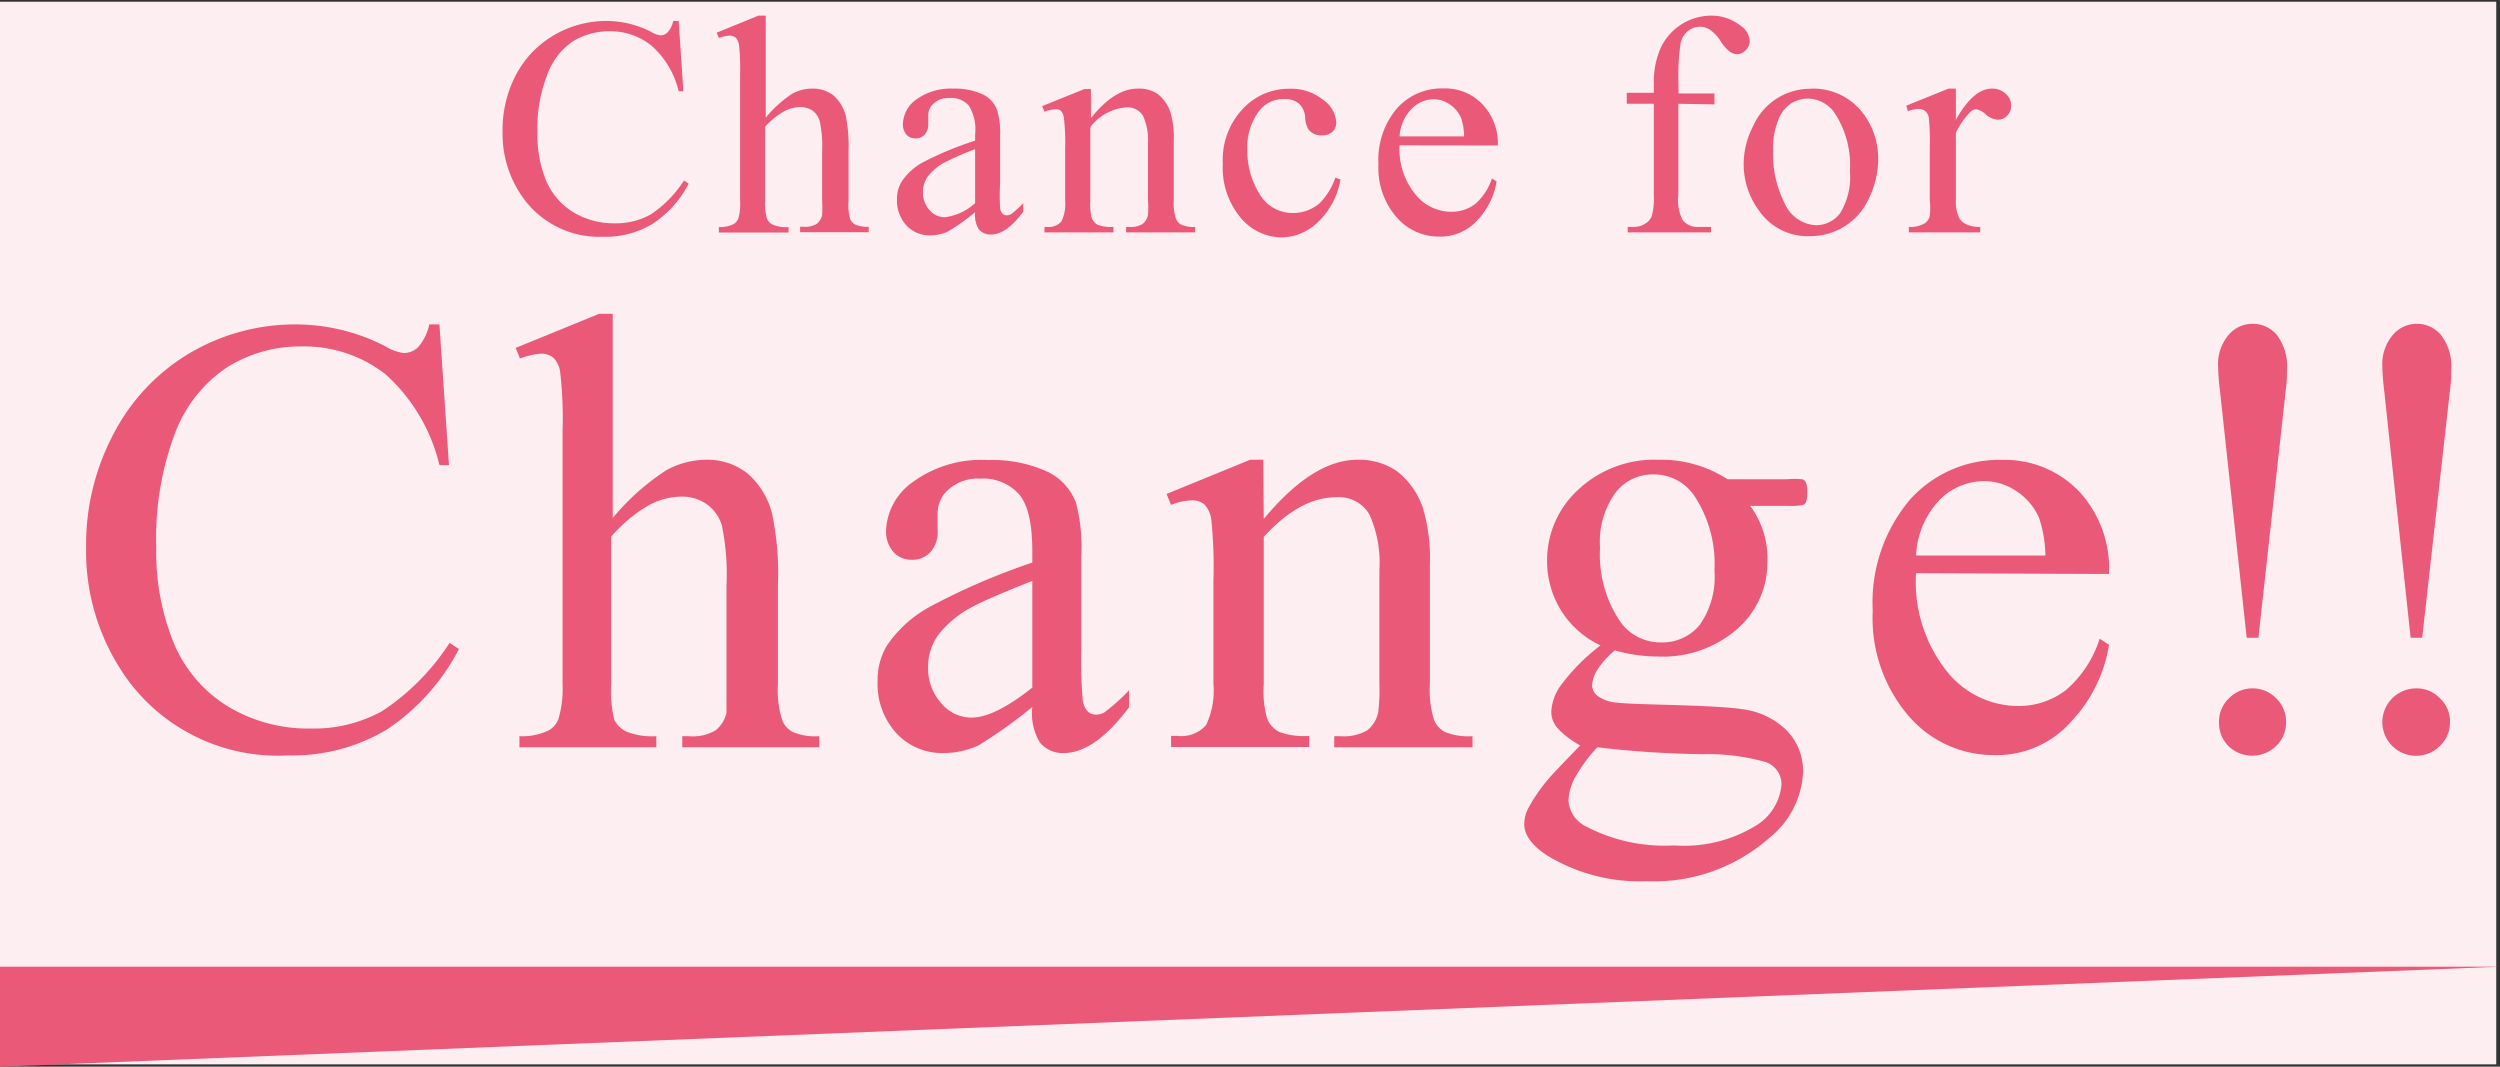 <svg id="レイヤー_1" data-name="レイヤー 1" xmlns="http://www.w3.org/2000/svg" viewBox="0 0 159.98 68.26"><rect x="0" y="0" width="159.98" height="68.26" fill="#333333" stroke="none"/><defs><style>.cls-1{fill:#fdeef1;}.cls-2{fill:#ea5977;}</style></defs><rect class="cls-1" x="-0.26" y="0.11" width="160" height="68"/><path class="cls-2" d="M28.12,20.76l.61,9h-.61a11.36,11.36,0,0,0-3.45-5.81,8.45,8.45,0,0,0-5.39-1.78,8.79,8.79,0,0,0-4.76,1.34,8.85,8.85,0,0,0-3.34,4.26A19.06,19.06,0,0,0,10,35a15.38,15.38,0,0,0,1.15,6.22,8.64,8.64,0,0,0,3.46,4,9.92,9.92,0,0,0,5.28,1.4,9.06,9.06,0,0,0,4.54-1.1,14.87,14.87,0,0,0,4.34-4.38l.6.39a13.84,13.84,0,0,1-4.64,5.17,11.78,11.78,0,0,1-6.3,1.64A11.92,11.92,0,0,1,8.2,43.54,14,14,0,0,1,5.51,35a15.11,15.11,0,0,1,1.78-7.28,12.87,12.87,0,0,1,4.88-5.14A13.27,13.27,0,0,1,19,20.76a12.55,12.55,0,0,1,5.66,1.4,3,3,0,0,0,1.17.43,1.28,1.28,0,0,0,.92-.37,3.18,3.18,0,0,0,.72-1.46Z"/><path class="cls-2" d="M39.21,20.08V33.15a15.09,15.09,0,0,1,3.43-3.06,5.36,5.36,0,0,1,2.54-.67,4.16,4.16,0,0,1,2.61.84,5,5,0,0,1,1.62,2.63,18.61,18.61,0,0,1,.37,4.57v6.32a6.39,6.39,0,0,0,.28,2.32,1.48,1.48,0,0,0,.66.74,3.74,3.74,0,0,0,1.71.27v.71H43.66v-.71h.41a2.85,2.85,0,0,0,1.73-.38,2,2,0,0,0,.69-1.12c0-.21,0-.82,0-1.83V37.46a15.42,15.42,0,0,0-.3-3.85,2.59,2.59,0,0,0-1-1.37,2.74,2.74,0,0,0-1.6-.46,4.49,4.49,0,0,0-2,.51,9.44,9.44,0,0,0-2.48,2.05v9.44a7.63,7.63,0,0,0,.2,2.28,1.67,1.67,0,0,0,.76.75,4.45,4.45,0,0,0,1.93.3v.71H33.24v-.71a3.9,3.9,0,0,0,1.87-.37,1.39,1.39,0,0,0,.63-.74A6.89,6.89,0,0,0,36,43.78V27.61a26.34,26.34,0,0,0-.15-3.77,1.59,1.59,0,0,0-.44-.95,1.25,1.25,0,0,0-.81-.26,5,5,0,0,0-1.33.31L33,22.26l5.34-2.18Z"/><path class="cls-2" d="M66.06,45.24a30.54,30.54,0,0,1-3.45,2.46,5.39,5.39,0,0,1-2.25.49,4,4,0,0,1-3-1.27,4.67,4.67,0,0,1-1.2-3.34,4.25,4.25,0,0,1,.59-2.26,7.81,7.81,0,0,1,2.77-2.5A42.69,42.69,0,0,1,66.06,36v-.71c0-1.78-.28-3-.85-3.66a3.06,3.06,0,0,0-2.47-1,2.77,2.77,0,0,0-2,.66,2,2,0,0,0-.74,1.53l0,1.13a1.9,1.9,0,0,1-.46,1.38,1.54,1.54,0,0,1-1.2.49,1.52,1.52,0,0,1-1.18-.51,2,2,0,0,1-.46-1.38,4,4,0,0,1,1.72-3.09,7.44,7.44,0,0,1,4.82-1.4,8.43,8.43,0,0,1,3.9.8,3.67,3.67,0,0,1,1.7,1.89,10.85,10.85,0,0,1,.35,3.44v6.06a29.94,29.94,0,0,0,.09,3.13,1.32,1.32,0,0,0,.33.77.76.76,0,0,0,.51.2,1.1,1.1,0,0,0,.55-.14,12.33,12.33,0,0,0,1.58-1.42v1.09q-2.19,2.92-4.17,2.93a1.9,1.9,0,0,1-1.53-.67A3.59,3.59,0,0,1,66.06,45.24Zm0-1.27v-6.8q-2.94,1.17-3.81,1.65a6.63,6.63,0,0,0-2.2,1.8,3.46,3.46,0,0,0-.66,2.05A3.35,3.35,0,0,0,60.23,45a2.52,2.52,0,0,0,1.93.92Q63.65,45.92,66.06,44Z"/><path class="cls-2" d="M80.87,33.21c2.1-2.53,4.09-3.79,6-3.79a4.28,4.28,0,0,1,2.52.73,5,5,0,0,1,1.68,2.41,11.33,11.33,0,0,1,.43,3.59v7.63a6.48,6.48,0,0,0,.27,2.3,1.54,1.54,0,0,0,.69.76,4,4,0,0,0,1.77.27v.71H85.38v-.71h.37a3,3,0,0,0,1.75-.38,2,2,0,0,0,.69-1.12,11.41,11.41,0,0,0,.08-1.83V36.46a7.48,7.48,0,0,0-.64-3.54,2.26,2.26,0,0,0-2.13-1.1q-2.32,0-4.63,2.54v9.42A6.44,6.44,0,0,0,81.09,46a1.75,1.75,0,0,0,.75.83,4.58,4.58,0,0,0,1.94.26v.71H74.94v-.71h.39a2.12,2.12,0,0,0,1.85-.69,5.14,5.14,0,0,0,.47-2.64V37.15a29,29,0,0,0-.14-3.93,1.72,1.72,0,0,0-.45-.95,1.21,1.21,0,0,0-.81-.25,3.67,3.67,0,0,0-1.31.29l-.29-.7L80,29.42h.84Z"/><path class="cls-2" d="M102.42,41.3a5.9,5.9,0,0,1-2.52-2.23A6,6,0,0,1,99,35.9a6.13,6.13,0,0,1,2-4.57,7.12,7.12,0,0,1,5.12-1.91,7.81,7.81,0,0,1,4.43,1.25h3.79a5.14,5.14,0,0,1,1,0,.36.36,0,0,1,.2.16,1.33,1.33,0,0,1,.11.63,1.85,1.85,0,0,1-.09.7.39.39,0,0,1-.21.16,4.52,4.52,0,0,1-1,.05H112a5.69,5.69,0,0,1,1.1,3.59,5.63,5.63,0,0,1-1.92,4.28,7.24,7.24,0,0,1-5.13,1.77,10,10,0,0,1-2.71-.39,5.26,5.26,0,0,0-1.16,1.3,2.06,2.06,0,0,0-.3.94.92.92,0,0,0,.32.65,2.37,2.37,0,0,0,1.26.45c.36.05,1.27.09,2.73.13,2.68.07,4.42.16,5.21.28a4.92,4.92,0,0,1,2.9,1.34,3.69,3.69,0,0,1,1.08,2.69,5.65,5.65,0,0,1-2.07,4.14,11.14,11.14,0,0,1-7.94,2.85A11.38,11.38,0,0,1,99,54.74c-1-.65-1.46-1.33-1.46-2a2.24,2.24,0,0,1,.21-.93,10.66,10.66,0,0,1,1.37-2c.09-.12.75-.82,2-2.11a5.73,5.73,0,0,1-1.43-1.08,1.6,1.6,0,0,1-.42-1.09,3.18,3.18,0,0,1,.55-1.59A12.64,12.64,0,0,1,102.42,41.3Zm-.2,6.52a9.48,9.48,0,0,0-1.38,1.85,3.26,3.26,0,0,0-.47,1.58,2,2,0,0,0,1.13,1.64,10.84,10.84,0,0,0,5.64,1.21,8.78,8.78,0,0,0,5.18-1.24A3.41,3.41,0,0,0,114,50.22a1.49,1.49,0,0,0-1-1.45,13.52,13.52,0,0,0-4-.51A63,63,0,0,1,102.22,47.82Zm3.59-17.46a3,3,0,0,0-2.42,1.15,5.37,5.37,0,0,0-1,3.53,7.63,7.63,0,0,0,1.32,4.78,3.16,3.16,0,0,0,2.58,1.29A3.09,3.09,0,0,0,108.76,40a5.31,5.31,0,0,0,.95-3.49,7.86,7.86,0,0,0-1.34-4.86A3.12,3.12,0,0,0,105.81,30.36Z"/><path class="cls-2" d="M122.61,36.68a9.2,9.2,0,0,0,1.94,6.24,5.87,5.87,0,0,0,4.58,2.26,5,5,0,0,0,3.05-1,7.18,7.18,0,0,0,2.18-3.31l.6.39a9.27,9.27,0,0,1-2.38,4.87,6.35,6.35,0,0,1-4.93,2.19,7.18,7.18,0,0,1-5.51-2.5,9.62,9.62,0,0,1-2.3-6.74A10.18,10.18,0,0,1,122.2,32a7.65,7.65,0,0,1,5.9-2.57,6.59,6.59,0,0,1,4.93,2,7.26,7.26,0,0,1,1.93,5.3Zm0-1.13h8.28a8,8,0,0,0-.41-2.42A3.9,3.9,0,0,0,129,31.41a3.6,3.6,0,0,0-2-.62A4,4,0,0,0,124.11,32,5.53,5.53,0,0,0,122.61,35.55Z"/><path class="cls-2" d="M144.52,40.81h-.75L142.06,25a14.69,14.69,0,0,1-.12-1.54,2.89,2.89,0,0,1,.65-2,2,2,0,0,1,1.57-.74,2,2,0,0,1,1.56.74,3.32,3.32,0,0,1,.63,2.2c0,.32,0,.75-.08,1.31Zm-.39,3.24a2.09,2.09,0,0,1,1.53.64,2.05,2.05,0,0,1,.63,1.51,2.08,2.08,0,0,1-.63,1.53,2.19,2.19,0,0,1-3.07,0A2.08,2.08,0,0,1,142,46.2a2.05,2.05,0,0,1,.63-1.51A2.09,2.09,0,0,1,144.13,44.05Z"/><path class="cls-2" d="M155,40.81h-.74L152.57,25a14.69,14.69,0,0,1-.12-1.54,2.89,2.89,0,0,1,.65-2,2,2,0,0,1,1.57-.74,2,2,0,0,1,1.55.74,3.26,3.26,0,0,1,.64,2.2c0,.32,0,.75-.08,1.31Zm-.39,3.24a2.05,2.05,0,0,1,1.53.64,2,2,0,0,1,.64,1.51,2.05,2.05,0,0,1-.64,1.53,2.16,2.16,0,0,1-3.69-1.53,2.17,2.17,0,0,1,2.16-2.15Z"/><path class="cls-2" d="M43.43,1.34l.3,4.5h-.3A5.61,5.61,0,0,0,41.7,2.93,4.19,4.19,0,0,0,39,2a4.43,4.43,0,0,0-2.38.67A4.41,4.41,0,0,0,35,4.84a9.45,9.45,0,0,0-.61,3.64,7.78,7.78,0,0,0,.57,3.11,4.37,4.37,0,0,0,1.74,2,5,5,0,0,0,2.63.7,4.58,4.58,0,0,0,2.28-.55,7.3,7.3,0,0,0,2.16-2.19l.3.2a6.78,6.78,0,0,1-2.32,2.58,5.82,5.82,0,0,1-3.15.82,6,6,0,0,1-5.09-2.44,7,7,0,0,1-1.35-4.27A7.63,7.63,0,0,1,33,4.82a6.45,6.45,0,0,1,2.45-2.57,6.65,6.65,0,0,1,3.39-.91,6.33,6.33,0,0,1,2.83.7,1.49,1.49,0,0,0,.59.22.63.63,0,0,0,.46-.19,1.48,1.48,0,0,0,.36-.73Z"/><path class="cls-2" d="M49,1V7.53A7.65,7.65,0,0,1,50.69,6,2.63,2.63,0,0,1,52,5.67a2.1,2.1,0,0,1,1.31.42,2.53,2.53,0,0,1,.81,1.32,9.56,9.56,0,0,1,.18,2.28v3.16A3.29,3.29,0,0,0,54.4,14a.7.7,0,0,0,.33.37,1.85,1.85,0,0,0,.86.14v.35H51.2v-.35h.2a1.43,1.43,0,0,0,.87-.19,1,1,0,0,0,.34-.56,7.66,7.66,0,0,0,0-.92V9.69a7.63,7.63,0,0,0-.15-1.92A1.27,1.27,0,0,0,52,7.08a1.4,1.4,0,0,0-.8-.23,2.29,2.29,0,0,0-1,.26,4.87,4.87,0,0,0-1.24,1v4.72A3.53,3.53,0,0,0,49.08,14a.78.78,0,0,0,.38.38,2.15,2.15,0,0,0,1,.15v.35H46v-.35a1.91,1.91,0,0,0,.94-.19.69.69,0,0,0,.31-.37,3.35,3.35,0,0,0,.11-1.11V4.76a13.52,13.52,0,0,0-.07-1.88.9.9,0,0,0-.22-.48.65.65,0,0,0-.41-.12,2.45,2.45,0,0,0-.66.15l-.14-.34L48.53,1Z"/><path class="cls-2" d="M62.4,13.58a14.23,14.23,0,0,1-1.73,1.23,2.66,2.66,0,0,1-1.12.25A2,2,0,0,1,58,14.42a2.33,2.33,0,0,1-.6-1.67,2.1,2.1,0,0,1,.3-1.13,3.84,3.84,0,0,1,1.39-1.25A21.51,21.51,0,0,1,62.4,9V8.6A2.9,2.9,0,0,0,62,6.76a1.52,1.52,0,0,0-1.23-.49,1.42,1.42,0,0,0-1,.33,1,1,0,0,0-.37.76l0,.57a1,1,0,0,1-.23.69.78.78,0,0,1-.6.24A.76.76,0,0,1,58,8.61a1,1,0,0,1-.22-.69,2,2,0,0,1,.85-1.55A3.78,3.78,0,0,1,61,5.67a4.22,4.22,0,0,1,1.95.4,1.81,1.81,0,0,1,.85.95A5.18,5.18,0,0,1,64,8.73v3a12,12,0,0,0,0,1.56.62.62,0,0,0,.16.39.4.4,0,0,0,.26.1.6.6,0,0,0,.27-.07,6.23,6.23,0,0,0,.79-.71v.54c-.73,1-1.42,1.47-2.09,1.47a1,1,0,0,1-.76-.34A1.79,1.79,0,0,1,62.4,13.58Zm0-.63V9.54a19.19,19.19,0,0,0-1.9.83,3.43,3.43,0,0,0-1.11.9,1.72,1.72,0,0,0-.33,1,1.68,1.68,0,0,0,.42,1.17,1.26,1.26,0,0,0,1,.46A3.55,3.55,0,0,0,62.4,13Z"/><path class="cls-2" d="M69.81,7.56c1-1.26,2-1.89,3-1.89A2.11,2.11,0,0,1,74.06,6a2.43,2.43,0,0,1,.84,1.2A5.71,5.71,0,0,1,75.11,9v3.81A3.19,3.19,0,0,0,75.25,14a.8.8,0,0,0,.35.38,1.92,1.92,0,0,0,.88.14v.35H72.06v-.35h.18a1.49,1.49,0,0,0,.88-.19,1,1,0,0,0,.34-.56,5.27,5.27,0,0,0,0-.92V9.19a3.76,3.76,0,0,0-.31-1.77,1.16,1.16,0,0,0-1.07-.55,3.18,3.18,0,0,0-2.31,1.27v4.71a3.45,3.45,0,0,0,.1,1.12.92.92,0,0,0,.38.42,2.47,2.47,0,0,0,1,.13v.35H66.84v-.35H67a1.06,1.06,0,0,0,.92-.35,2.51,2.51,0,0,0,.24-1.32V9.53a13.79,13.79,0,0,0-.08-2,.82.82,0,0,0-.22-.47A.59.59,0,0,0,67.49,7a1.81,1.81,0,0,0-.65.15l-.15-.36,2.7-1.09h.42Z"/><path class="cls-2" d="M85.78,11.48a4.85,4.85,0,0,1-1.42,2.71,3.37,3.37,0,0,1-2.33,1,3.44,3.44,0,0,1-2.65-1.27,5,5,0,0,1-1.13-3.46A4.74,4.74,0,0,1,79.5,7a4,4,0,0,1,3-1.32,3.24,3.24,0,0,1,2.16.7,1.91,1.91,0,0,1,.85,1.45.78.78,0,0,1-.24.6.93.93,0,0,1-.66.23,1,1,0,0,1-.87-.37,1.51,1.51,0,0,1-.22-.78,1.28,1.28,0,0,0-.4-.88,1.36,1.36,0,0,0-.94-.29,1.93,1.93,0,0,0-1.57.72,3.8,3.8,0,0,0-.79,2.52,5.16,5.16,0,0,0,.78,2.83,2.43,2.43,0,0,0,2.12,1.22A2.6,2.6,0,0,0,84.45,13a4.27,4.27,0,0,0,1-1.63Z"/><path class="cls-2" d="M89.56,9.3a4.55,4.55,0,0,0,1,3.12,2.93,2.93,0,0,0,2.29,1.13,2.49,2.49,0,0,0,1.53-.48,3.62,3.62,0,0,0,1.09-1.65l.3.19a4.7,4.7,0,0,1-1.19,2.44,3.18,3.18,0,0,1-2.47,1.09,3.57,3.57,0,0,1-2.75-1.25,4.79,4.79,0,0,1-1.15-3.37,5.09,5.09,0,0,1,1.18-3.58,3.83,3.83,0,0,1,3-1.28,3.28,3.28,0,0,1,2.46,1,3.62,3.62,0,0,1,1,2.65Zm0-.57h4.13a3.82,3.82,0,0,0-.2-1.2,2,2,0,0,0-.73-.86,1.83,1.83,0,0,0-1-.32A2,2,0,0,0,90.3,7,2.77,2.77,0,0,0,89.56,8.73Z"/><path class="cls-2" d="M107.4,6.64v5.87a2.78,2.78,0,0,0,.28,1.58,1.18,1.18,0,0,0,1,.43h.81v.35h-5.33v-.35h.4a1.36,1.36,0,0,0,.71-.2,1,1,0,0,0,.44-.52,4.48,4.48,0,0,0,.12-1.29V6.64h-1.73v-.7h1.73V5.35a5.45,5.45,0,0,1,.43-2.26A3.59,3.59,0,0,1,109.52,1a3,3,0,0,1,1.88.66,1.25,1.25,0,0,1,.57,1,.79.79,0,0,1-.26.55.75.75,0,0,1-.54.26.91.91,0,0,1-.47-.16,2.51,2.51,0,0,1-.61-.7,2.58,2.58,0,0,0-.67-.71,1.19,1.19,0,0,0-.67-.19A1.21,1.21,0,0,0,108,2a1.34,1.34,0,0,0-.45.74,13.94,13.94,0,0,0-.14,2.59v.65h2.3v.7Z"/><path class="cls-2" d="M115.93,5.67a4,4,0,0,1,3.26,1.54,4.78,4.78,0,0,1,1,3,5.75,5.75,0,0,1-.57,2.43,4.09,4.09,0,0,1-3.84,2.47,3.76,3.76,0,0,1-3.2-1.61,5,5,0,0,1-1-3,5.34,5.34,0,0,1,.61-2.44,4,4,0,0,1,3.71-2.38Zm-.3.64a2.07,2.07,0,0,0-1,.3,2.16,2.16,0,0,0-.84,1.08,5,5,0,0,0-.33,2A6.91,6.91,0,0,0,114.2,13a2.31,2.31,0,0,0,2,1.41,1.9,1.9,0,0,0,1.56-.78,4.42,4.42,0,0,0,.62-2.68,6.07,6.07,0,0,0-1-3.75A2.11,2.11,0,0,0,115.63,6.31Z"/><path class="cls-2" d="M125.16,5.67v2c.75-1.34,1.52-2,2.3-2a1.24,1.24,0,0,1,.89.33,1,1,0,0,1,.35.75.9.9,0,0,1-.25.65.83.83,0,0,1-.61.26,1.3,1.3,0,0,1-.76-.33,1.21,1.21,0,0,0-.63-.34.57.57,0,0,0-.38.19,4.8,4.8,0,0,0-.91,1.32v4.28a2.51,2.51,0,0,0,.19,1.12.92.92,0,0,0,.45.44,1.9,1.9,0,0,0,.92.18v.35h-4.57v-.35a1.82,1.82,0,0,0,1-.22.78.78,0,0,0,.34-.49,4.41,4.41,0,0,0,0-1V9.4a15.27,15.27,0,0,0-.06-1.86.71.71,0,0,0-.23-.43.64.64,0,0,0-.43-.14,1.87,1.87,0,0,0-.68.15l-.1-.36,2.7-1.09Z"/><polygon class="cls-2" points="0 68.26 0 61.86 159.98 61.86 0 68.26"/></svg>